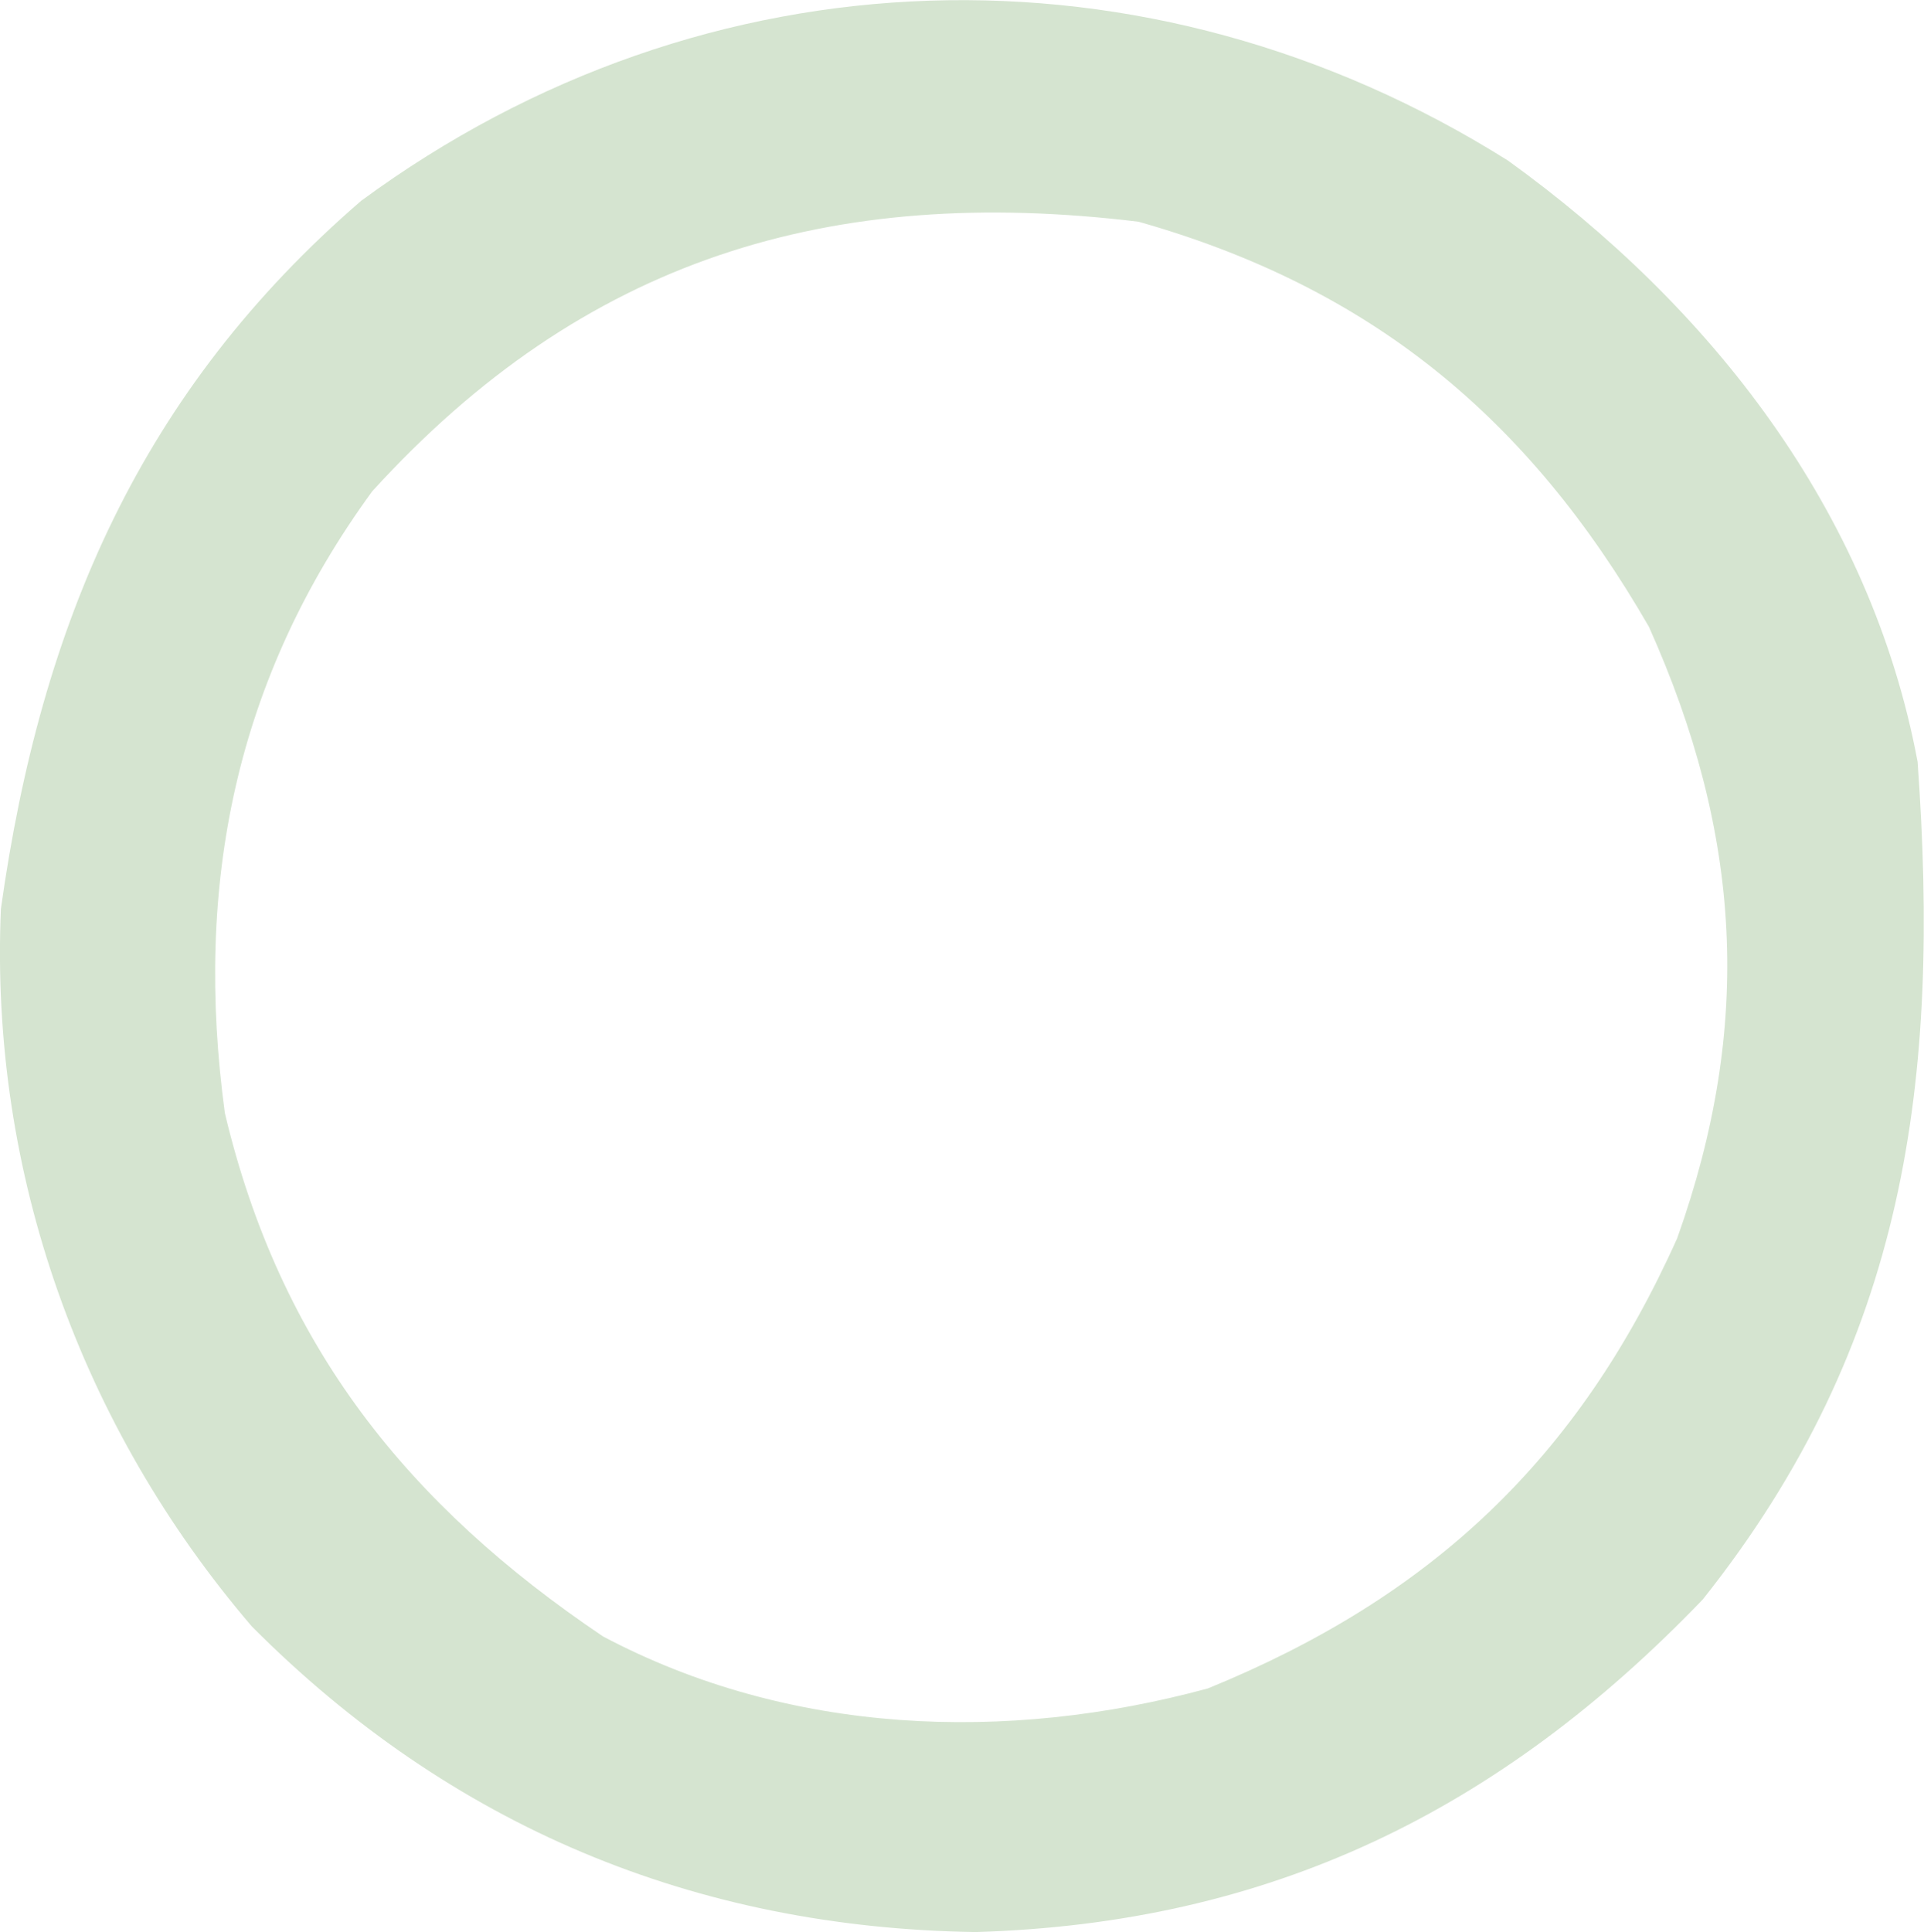 <?xml version="1.0" encoding="utf-8"?>
<svg xmlns="http://www.w3.org/2000/svg" fill="none" height="100%" overflow="visible" preserveAspectRatio="none" style="display: block;" viewBox="0 0 4.218 4.235" width="100%">
<path d="M3.306 0.352C3.75 0.672 4.101 1.119 4.204 1.67C4.254 2.368 4.18 2.944 3.733 3.506C3.287 3.97 2.784 4.216 2.139 4.235C1.523 4.226 0.988 4.003 0.552 3.565C0.178 3.128 -0.023 2.572 0.002 1.992C0.09 1.364 0.31 0.856 0.792 0.44C1.548 -0.116 2.517 -0.144 3.306 0.352ZM0.816 1.077C0.516 1.488 0.425 1.939 0.493 2.44C0.614 2.949 0.893 3.298 1.322 3.587C1.73 3.803 2.206 3.821 2.648 3.701C3.138 3.501 3.46 3.198 3.677 2.714C3.844 2.246 3.818 1.827 3.615 1.374C3.35 0.914 3.004 0.63 2.496 0.486C1.82 0.404 1.28 0.567 0.816 1.077Z" fill="#D5E4D0" id="Vector"/>
</svg>
